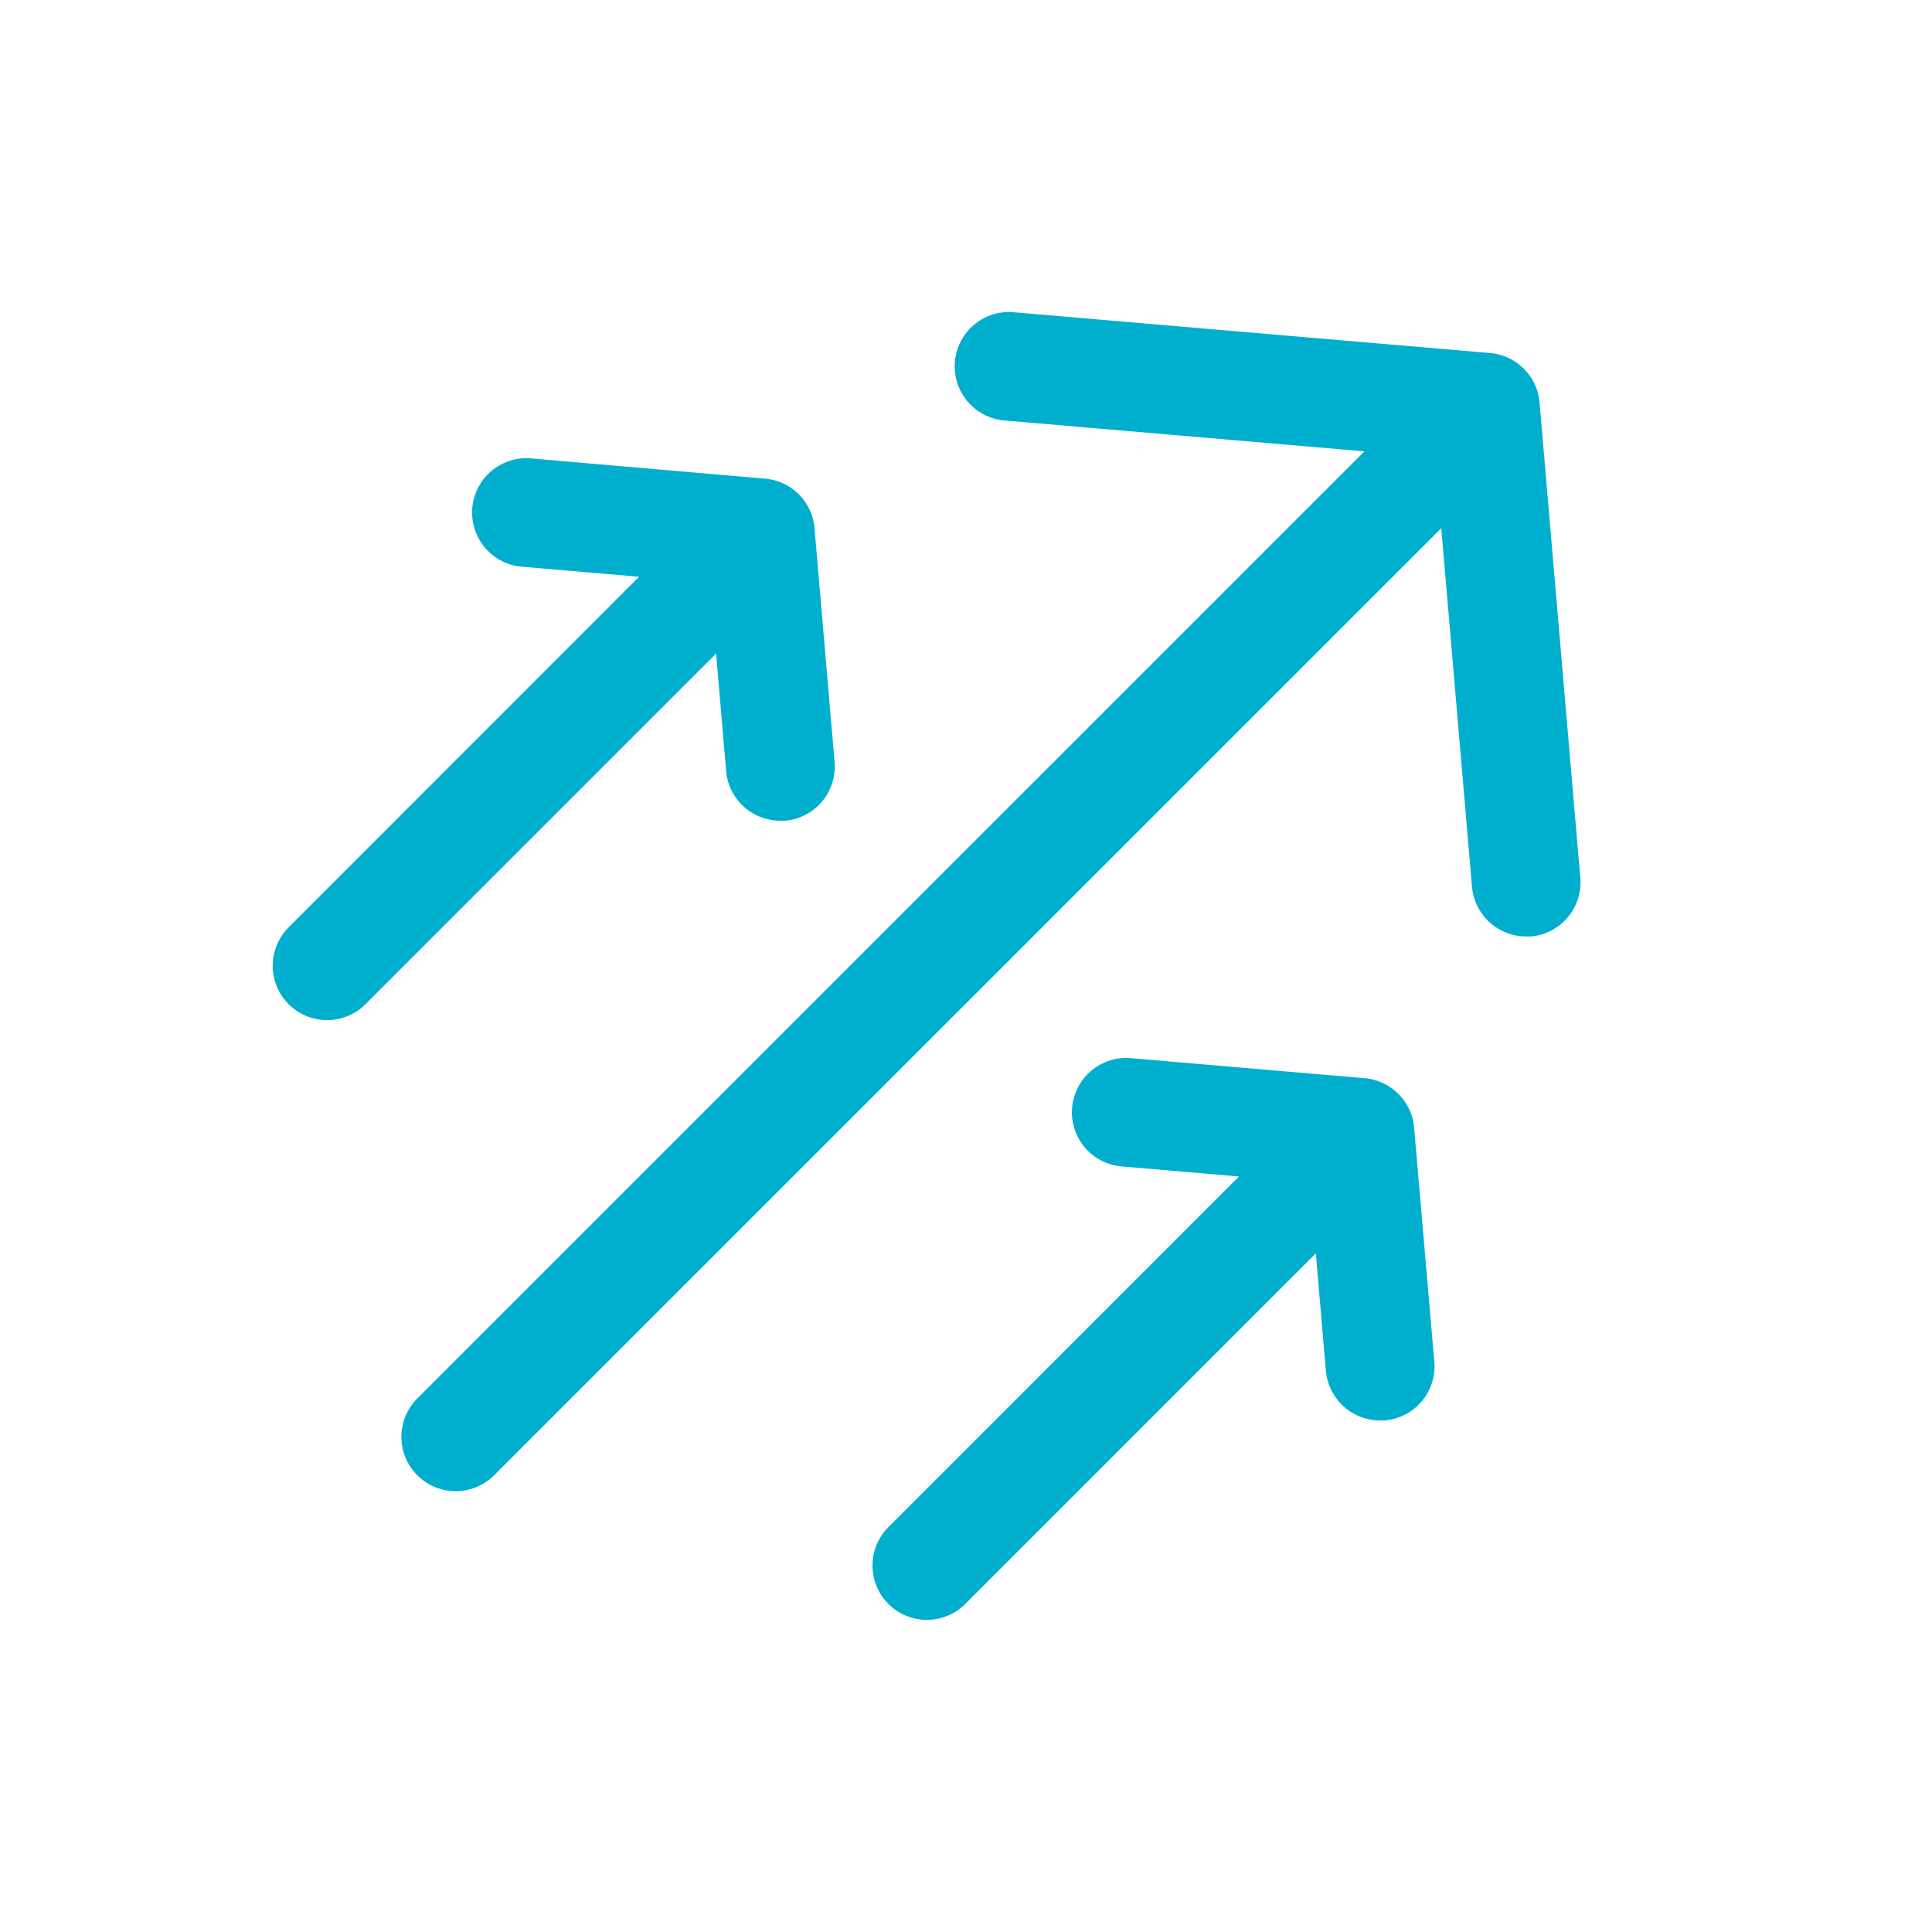 <svg xmlns="http://www.w3.org/2000/svg" viewBox="0 0 400 400"><defs><style>.cls-1{fill:#00afce;}.cls-2{fill:none;}</style></defs><g id="Vector"><path class="cls-1" d="M327.18,181.67l-8.43-98.33A11.26,11.26,0,0,0,308.5,73.09l-98.33-8.42a11.25,11.25,0,1,0-1.92,22.41l74.24,6.37L86.4,289.53a11.25,11.25,0,1,0,15.91,15.91L298.4,109.36l6.36,74.23A11.25,11.25,0,0,0,316,193.88c.32,0,.64,0,1,0A11.25,11.25,0,0,0,327.18,181.67Z"/><path class="cls-1" d="M292.78,233.48a11.25,11.25,0,0,0-10.24-10.25l-48.4-4.15a11.25,11.25,0,1,0-1.92,22.42l24.3,2.08-72.58,72.59a11.25,11.25,0,0,0,15.91,15.91l72.58-72.59,2.08,24.31a11.26,11.26,0,0,0,11.2,10.29c.32,0,.65,0,1,0a11.25,11.25,0,0,0,10.25-12.17Z"/><path class="cls-1" d="M150.34,159.63a11.26,11.26,0,0,0,11.2,10.29c.32,0,.65,0,1,0a11.25,11.25,0,0,0,10.25-12.17l-4.15-48.4a11.24,11.24,0,0,0-10.25-10.25L110,94.91A11.25,11.25,0,0,0,108,117.33l24.31,2.08L59.76,192a11.25,11.25,0,0,0,15.91,15.91l72.59-72.59Z"/><rect class="cls-2" width="400" height="400"/></g></svg>